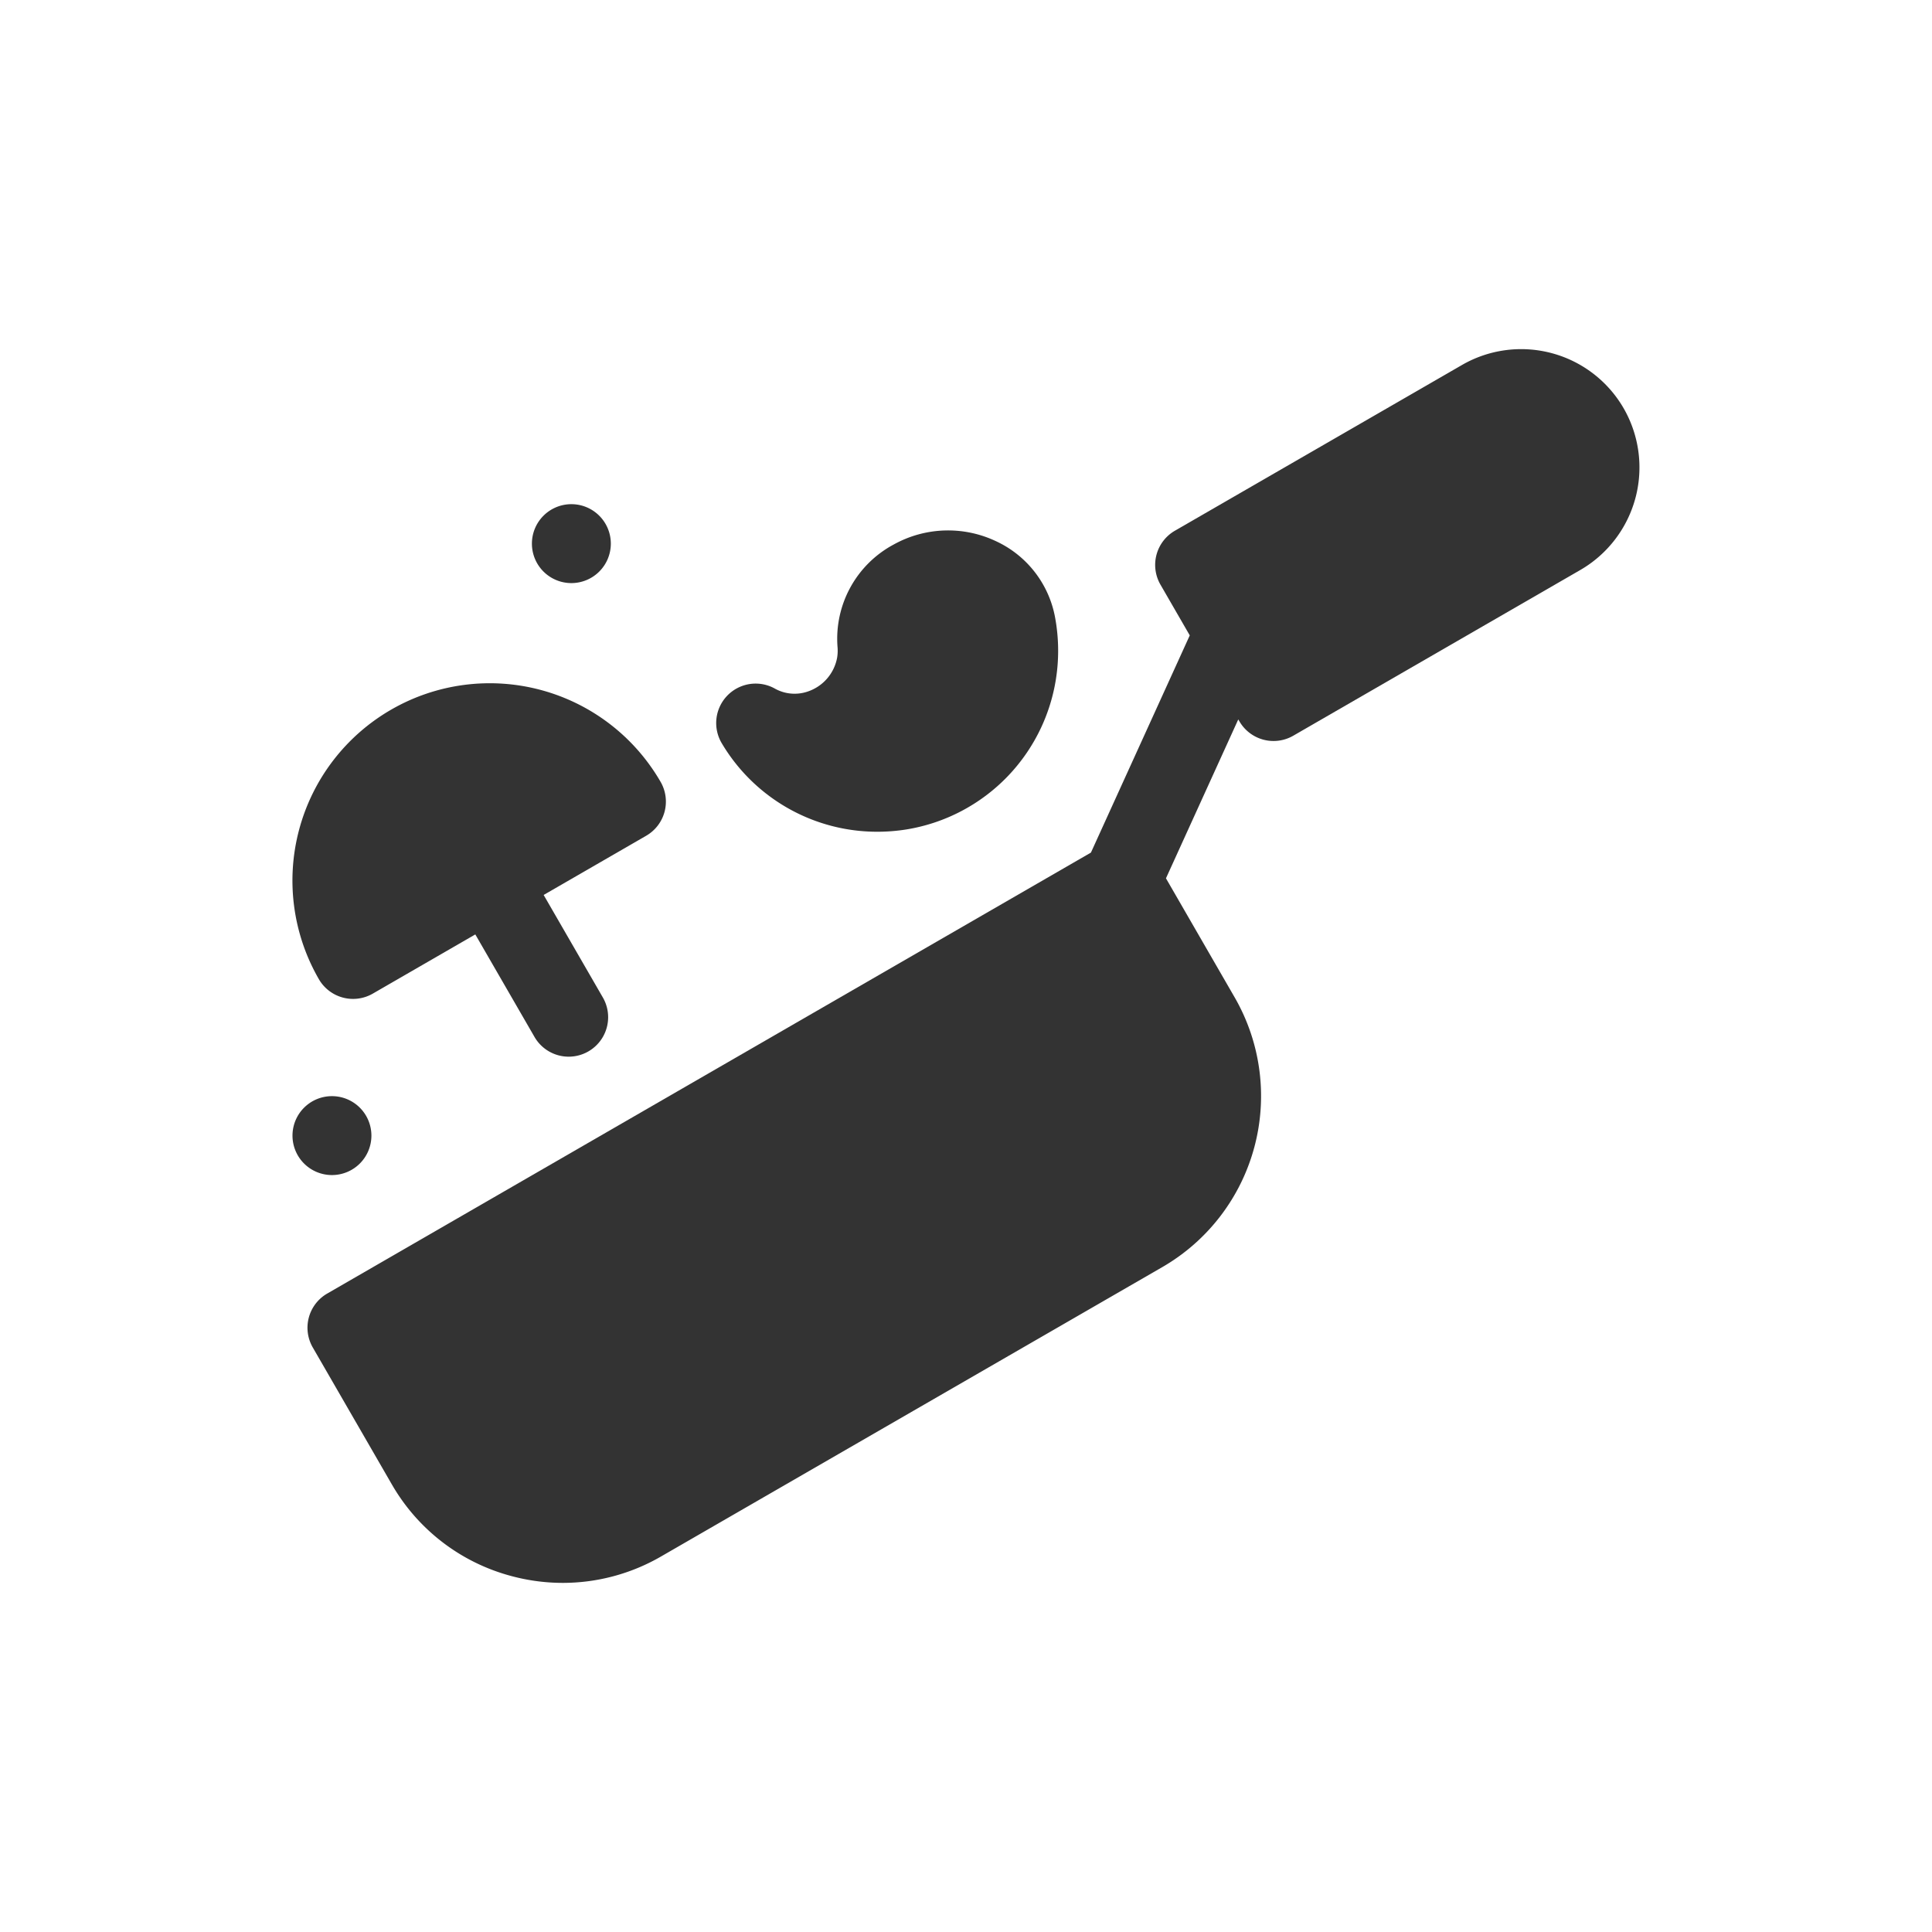 <svg xmlns="http://www.w3.org/2000/svg" width="104" height="104" viewBox="0 0 104 104">
  <g id="Gruppe_134" data-name="Gruppe 134" transform="translate(-14294 -3355)">
    <rect id="Rechteck_366" data-name="Rechteck 366" width="104" height="104" transform="translate(14294 3355)" fill="none"/>
    <g id="cooking" transform="translate(14309.744 3373.791)">
      <path id="Pfad_2912" data-name="Pfad 2912" d="M4.249,286.078a2.124,2.124,0,1,1-2.124-2.124A2.124,2.124,0,0,1,4.249,286.078Zm0,0" transform="translate(0 -243.739)" fill="#333"/>
      <path id="Pfad_2913" data-name="Pfad 2913" d="M95.249,61.077a2.124,2.124,0,1,1-2.124-2.124A2.124,2.124,0,0,1,95.249,61.077Zm0,0" transform="translate(-78.112 -50.604)" fill="#333"/>
      <path id="Pfad_2914" data-name="Pfad 2914" d="M169.676,85.178a10.02,10.02,0,0,0,1.571-.124,9.728,9.728,0,0,0,8.1-8.473,9.843,9.843,0,0,0-.1-2.953,5.648,5.648,0,0,0-3.2-4.1,6.025,6.025,0,0,0-5.471.181,5.753,5.753,0,0,0-3.039,5.507,2.324,2.324,0,0,1-.02.589,2.376,2.376,0,0,1-1.587,1.827,2.18,2.18,0,0,1-1.792-.175,2.124,2.124,0,0,0-2.83,2.96A9.724,9.724,0,0,0,169.676,85.178Zm0,0" transform="translate(-138.198 -59.196)" fill="#333"/>
      <path id="Pfad_2915" data-name="Pfad 2915" d="M76.547,3.189A6.372,6.372,0,0,0,67.842.856L52.388,9.778a2.124,2.124,0,0,0-.777,2.9l1.578,2.733-5.32,11.692L6.757,50.841a2.124,2.124,0,0,0-.777,2.9L10.229,61.1a10.551,10.551,0,0,0,6.449,4.949,10.686,10.686,0,0,0,2.767.366,10.559,10.559,0,0,0,5.293-1.427L51.721,49.411A10.634,10.634,0,0,0,55.608,34.9l-3.7-6.412L55.8,19.935l.06.1a2.124,2.124,0,0,0,2.9.777l15.454-8.922A6.38,6.38,0,0,0,76.547,3.189Zm0,0" transform="translate(-4.888 0.001)" fill="#333"/>
      <path id="Pfad_2916" data-name="Pfad 2916" d="M2.711,143.887a2.122,2.122,0,0,0,1.612-.212l5.519-3.187,3.187,5.519a2.124,2.124,0,1,0,3.679-2.124l-3.187-5.519,5.519-3.187a2.124,2.124,0,0,0,.777-2.9A10.621,10.621,0,1,0,1.422,142.9,2.123,2.123,0,0,0,2.711,143.887Zm0,0" transform="translate(0 -108.979)" fill="#333"/>
    </g>
  </g>
</svg>
